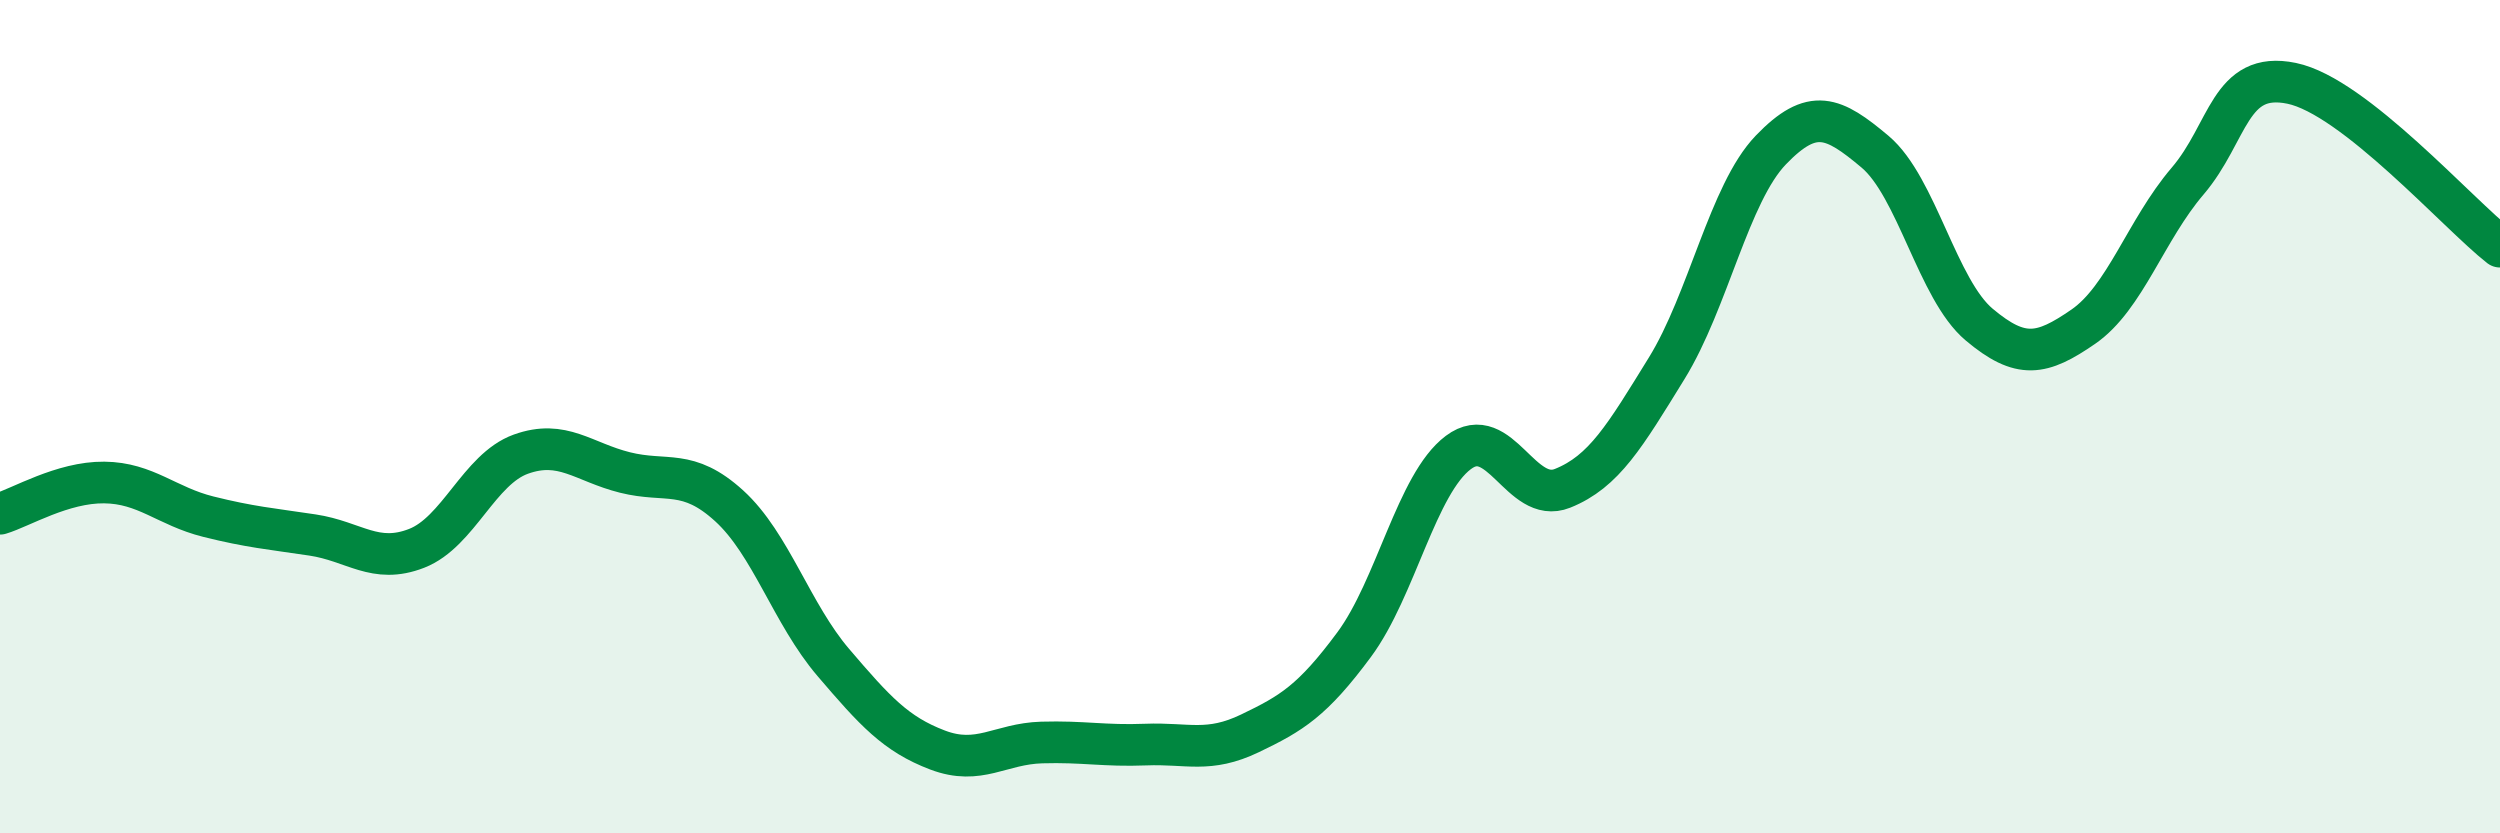 
    <svg width="60" height="20" viewBox="0 0 60 20" xmlns="http://www.w3.org/2000/svg">
      <path
        d="M 0,12.33 C 0.5,12.18 1.5,11.57 2.5,11.58 C 3.5,11.59 4,12.15 5,12.4 C 6,12.65 6.5,12.69 7.5,12.84 C 8.5,12.99 9,13.55 10,13.16 C 11,12.77 11.5,11.26 12.5,10.9 C 13.5,10.54 14,11.09 15,11.34 C 16,11.59 16.5,11.23 17.5,12.14 C 18.5,13.05 19,14.73 20,15.9 C 21,17.07 21.5,17.62 22.5,18 C 23.5,18.38 24,17.85 25,17.82 C 26,17.79 26.5,17.91 27.5,17.87 C 28.5,17.83 29,18.08 30,17.6 C 31,17.12 31.5,16.82 32.5,15.47 C 33.5,14.12 34,11.61 35,10.86 C 36,10.11 36.5,12.12 37.5,11.72 C 38.5,11.32 39,10.46 40,8.84 C 41,7.22 41.5,4.64 42.5,3.6 C 43.5,2.56 44,2.8 45,3.64 C 46,4.48 46.5,6.95 47.5,7.79 C 48.5,8.63 49,8.53 50,7.84 C 51,7.15 51.5,5.52 52.5,4.35 C 53.5,3.18 53.5,1.69 55,2 C 56.5,2.31 59,5.14 60,5.92L60 20L0 20Z"
        fill="#008740"
        opacity="0.1"
        stroke-linecap="round"
        stroke-linejoin="round"
      />
      <path
        d="M 0,12.33 C 0.5,12.18 1.5,11.57 2.5,11.58 C 3.5,11.59 4,12.15 5,12.4 C 6,12.65 6.5,12.69 7.5,12.84 C 8.5,12.99 9,13.55 10,13.16 C 11,12.77 11.5,11.26 12.5,10.9 C 13.5,10.54 14,11.09 15,11.34 C 16,11.59 16.5,11.23 17.5,12.14 C 18.5,13.05 19,14.73 20,15.9 C 21,17.07 21.5,17.62 22.5,18 C 23.5,18.38 24,17.85 25,17.82 C 26,17.79 26.5,17.91 27.5,17.87 C 28.5,17.83 29,18.08 30,17.6 C 31,17.12 31.5,16.82 32.5,15.47 C 33.5,14.12 34,11.61 35,10.86 C 36,10.11 36.5,12.12 37.5,11.72 C 38.5,11.32 39,10.46 40,8.84 C 41,7.22 41.5,4.64 42.5,3.6 C 43.5,2.56 44,2.8 45,3.64 C 46,4.48 46.5,6.95 47.5,7.79 C 48.5,8.63 49,8.53 50,7.84 C 51,7.15 51.5,5.52 52.5,4.35 C 53.5,3.18 53.5,1.69 55,2 C 56.5,2.31 59,5.14 60,5.92"
        stroke="#008740"
        stroke-width="1"
        fill="none"
        stroke-linecap="round"
        stroke-linejoin="round"
      />
    </svg>
  